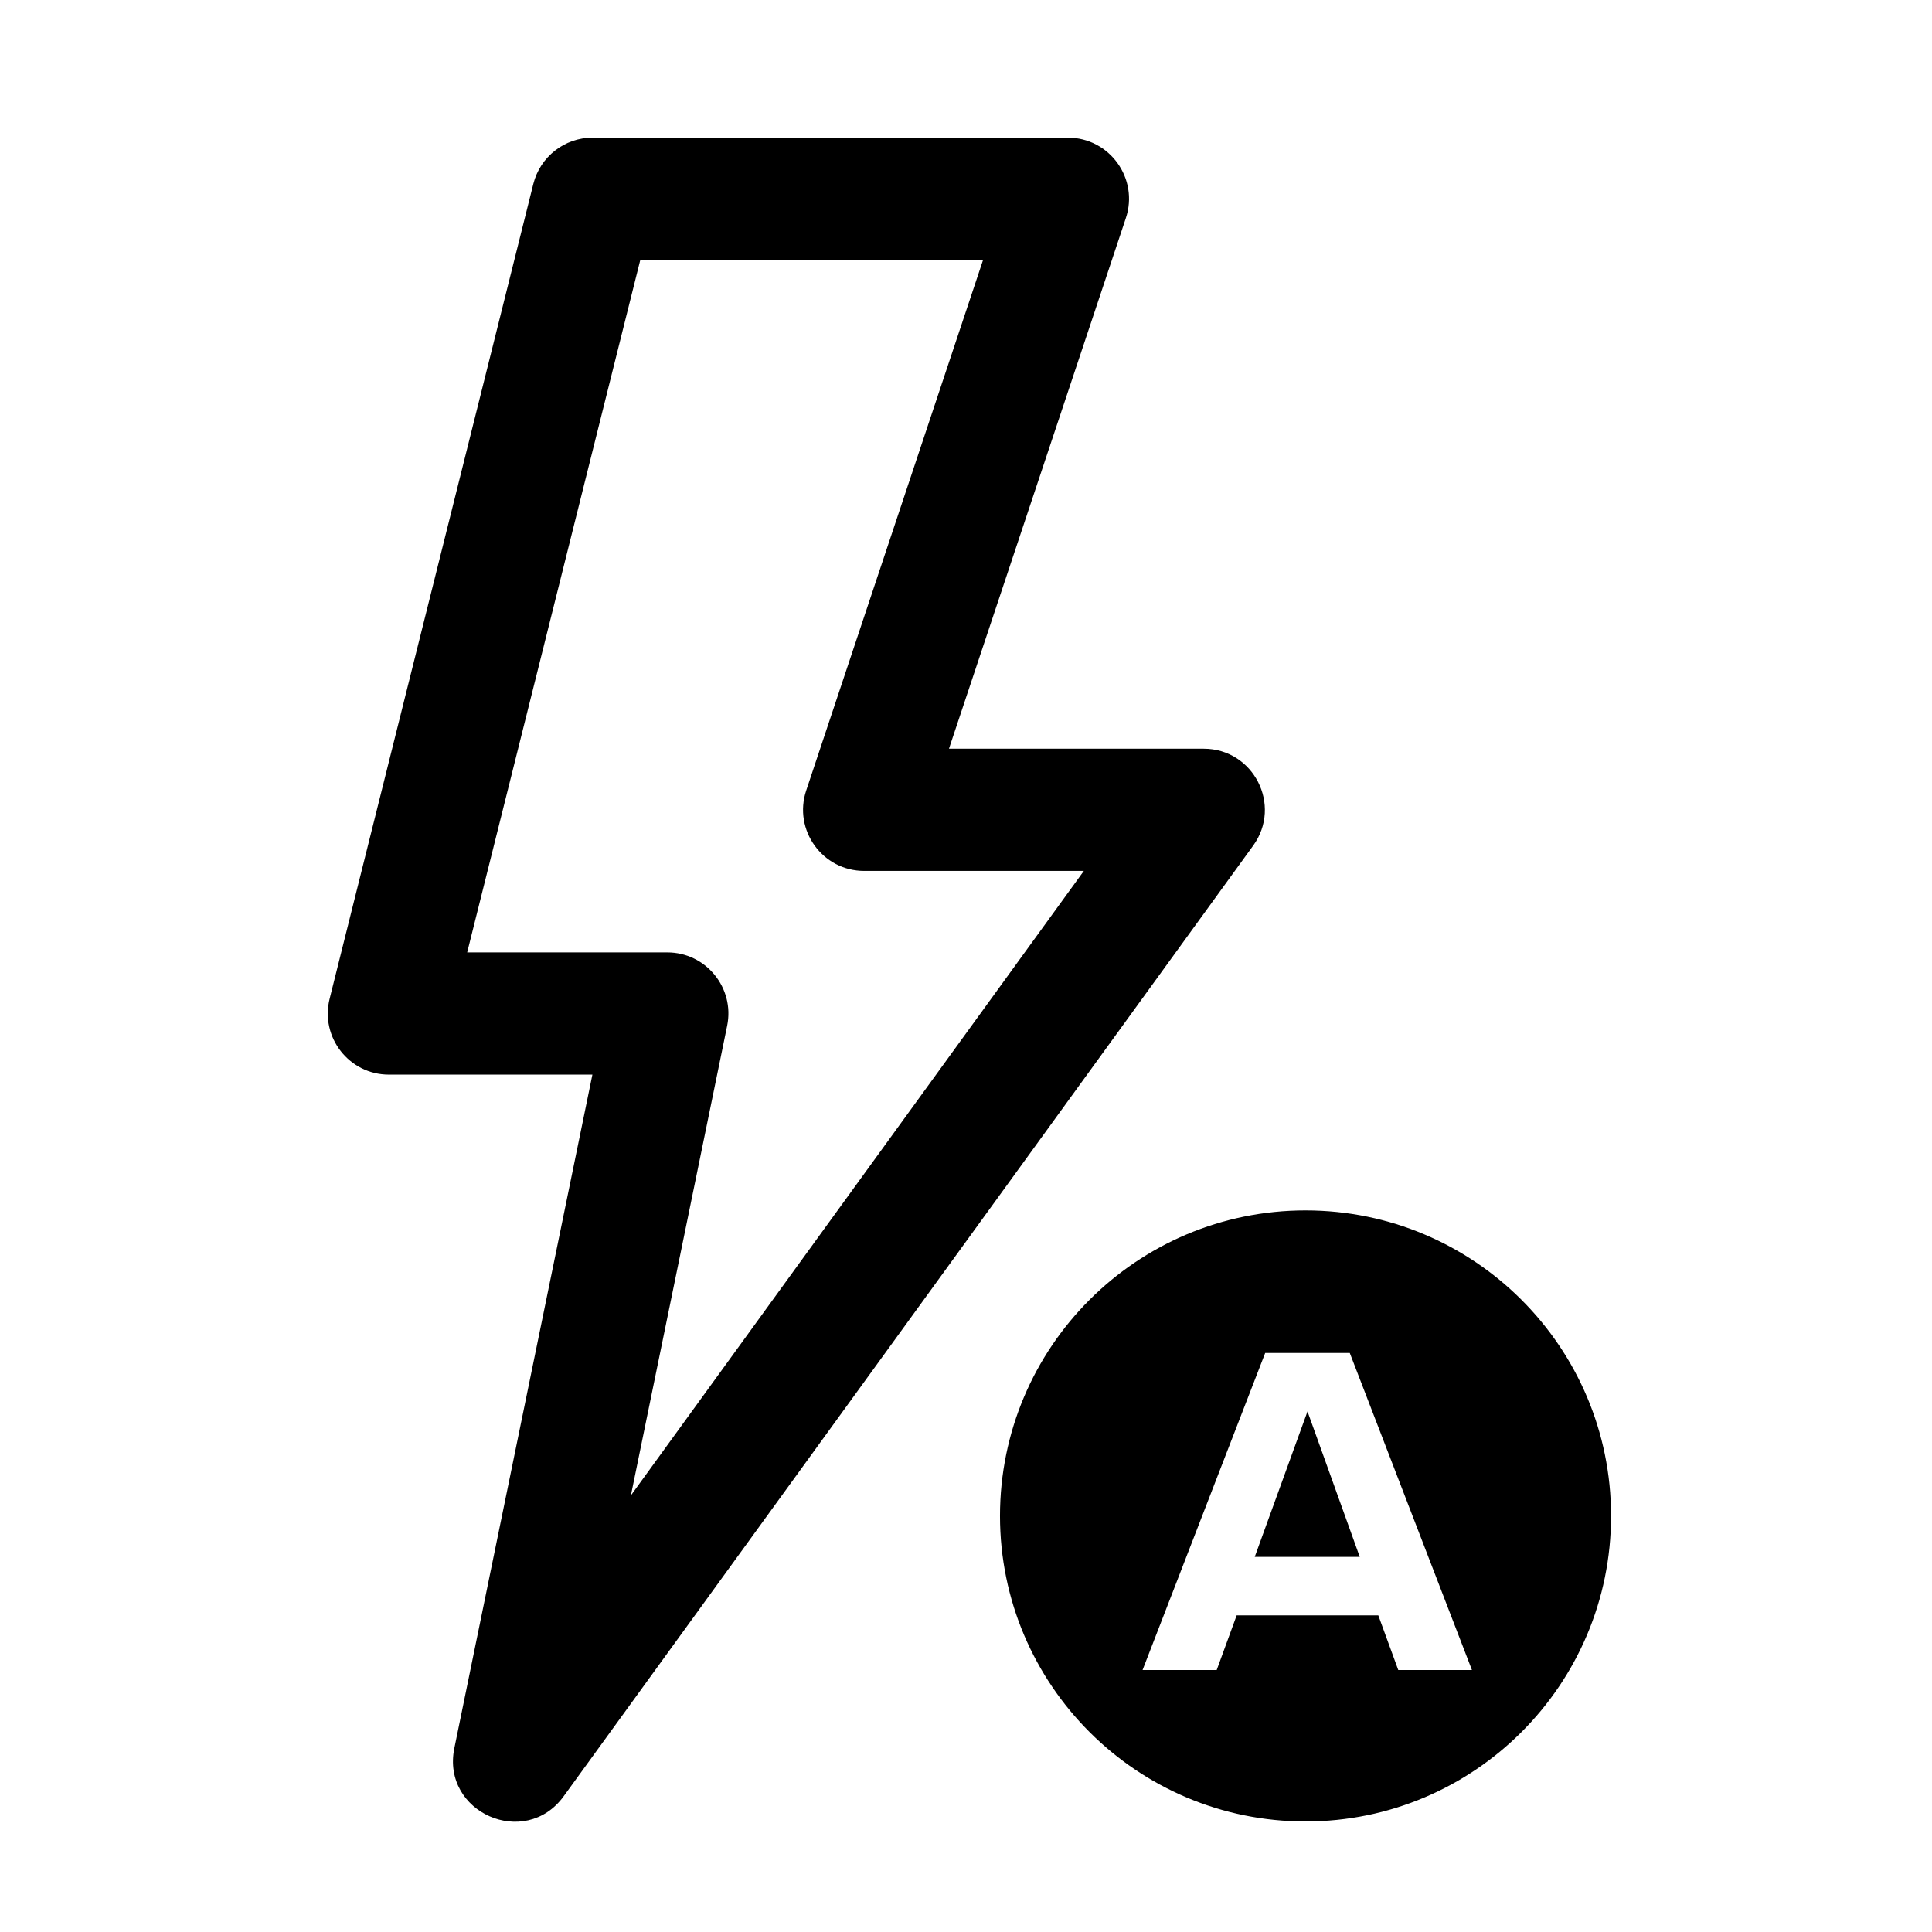 <?xml version="1.0" encoding="UTF-8"?>
<!-- Uploaded to: SVG Find, www.svgrepo.com, Generator: SVG Find Mixer Tools -->
<svg fill="#000000" width="800px" height="800px" version="1.1" viewBox="144 144 512 512" xmlns="http://www.w3.org/2000/svg">
 <path d="m427 180.48c11.055 0 18.859 10.828 15.363 21.316l-46.875 140.62h67.5c13.223 0 20.871 14.996 13.105 25.699l-182.71 251.91c-10.23 14.105-32.473 4.312-28.973-12.762l36.582-178.48h-53.926c-10.535 0-18.266-9.902-15.707-20.121l53.977-215.92c1.805-7.207 8.281-12.266 15.711-12.266zm62.977 284.29c44.719 0 80.969 36.25 80.969 80.969s-36.25 80.969-80.969 80.969-80.969-36.25-80.969-80.969 36.25-80.969 80.969-80.969zm11.73 37.785h-22.418l-32.496 84.012h19.648l5.289-14.484h37.535l5.289 14.484h19.523zm-11.207 15.492 13.852 38.543h-27.836zm-85.969-305.18h-90.84l-45.883 183.53h53.031c10.25 0 17.922 9.406 15.863 19.445l-25.508 124.46 120.04-165.5h-58.215c-11.051 0-18.855-10.828-15.363-21.316z" fill-rule="evenodd"/>
</svg>